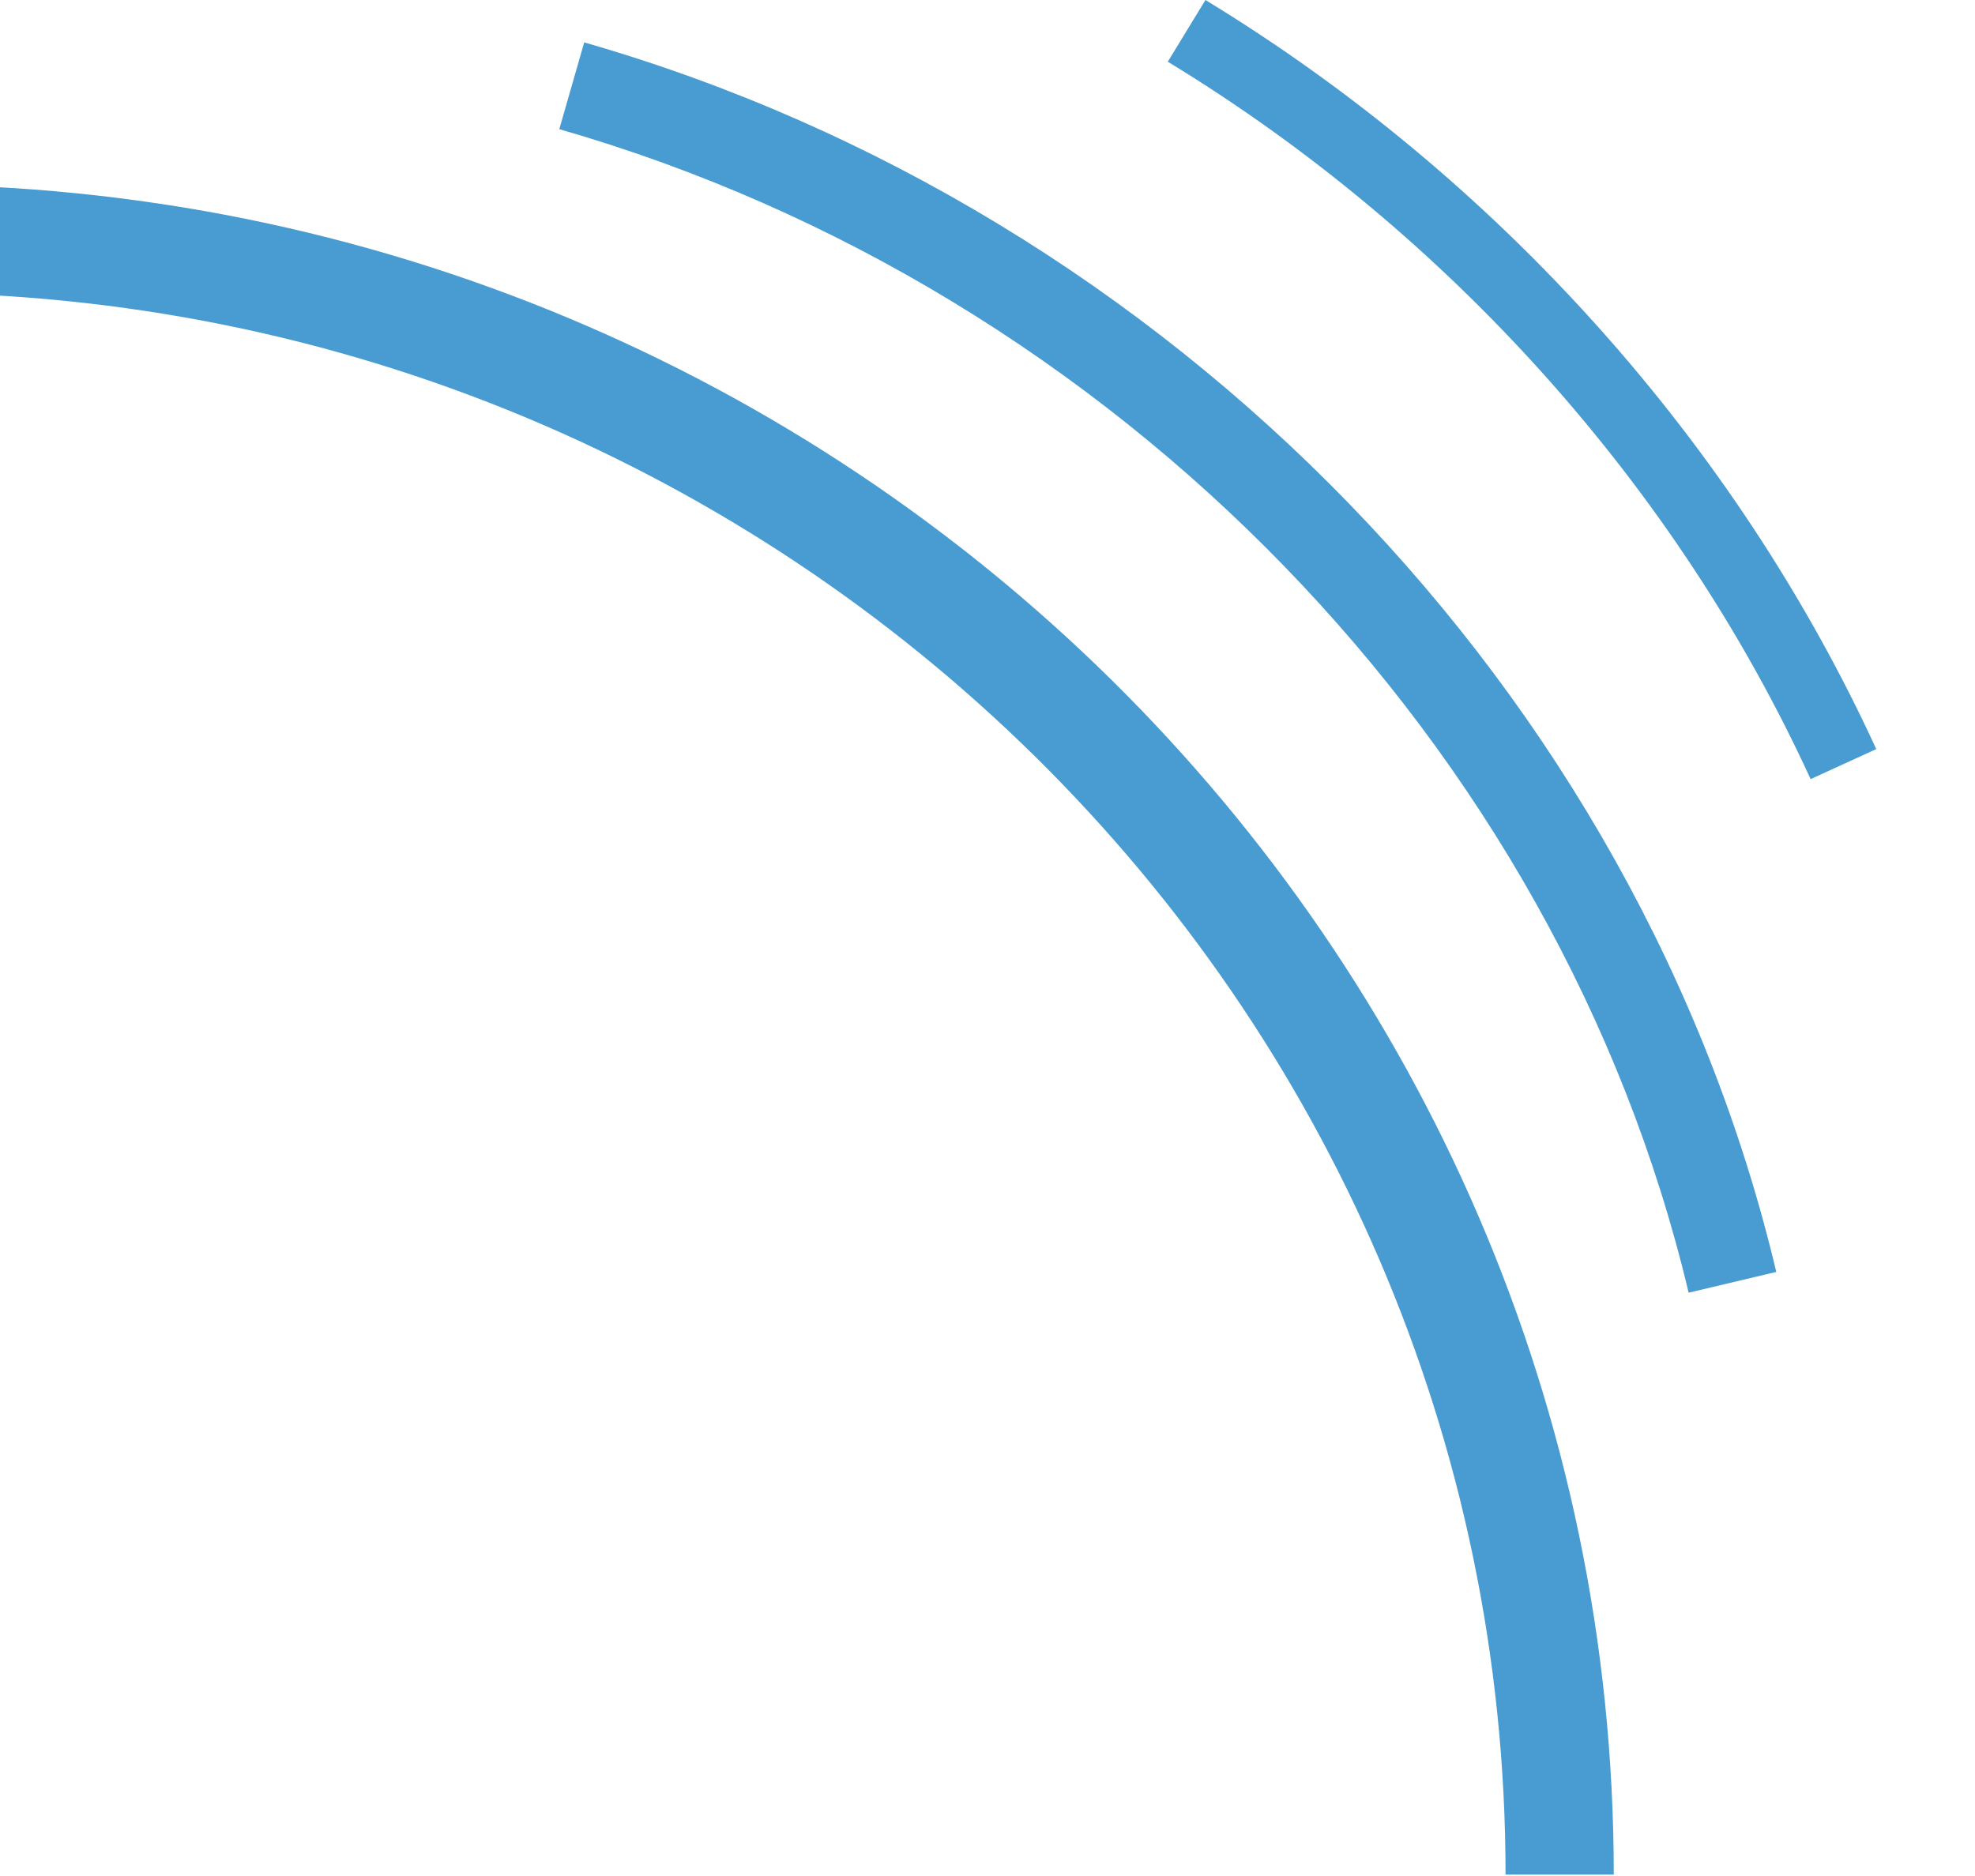 <svg width="100" height="95" viewBox="0 0 100 95" fill="none" xmlns="http://www.w3.org/2000/svg">
<g clip-path="url(#clip0_45_13)">
<path d="M81.71 94.928H76.231C76.231 50.755 39.787 14.821 -5 14.821V9.343C42.807 9.343 81.71 47.724 81.71 94.928ZM85.501 65.462C78.918 37.757 56.473 14.634 28.319 6.541L29.58 2.146C59.295 10.686 82.991 35.111 89.938 64.41L85.501 65.462ZM91.677 39.454C84.897 24.664 73.325 11.759 59.129 3.125L61.035 0C75.856 9.02 87.907 22.477 95 37.934L91.677 39.454Z" fill="#499CD2"/>
</g>
<defs>
<clipPath id="clip0_45_13">
<rect width="100" height="94.96" fill="white"/>
</clipPath>
</defs>
</svg>

